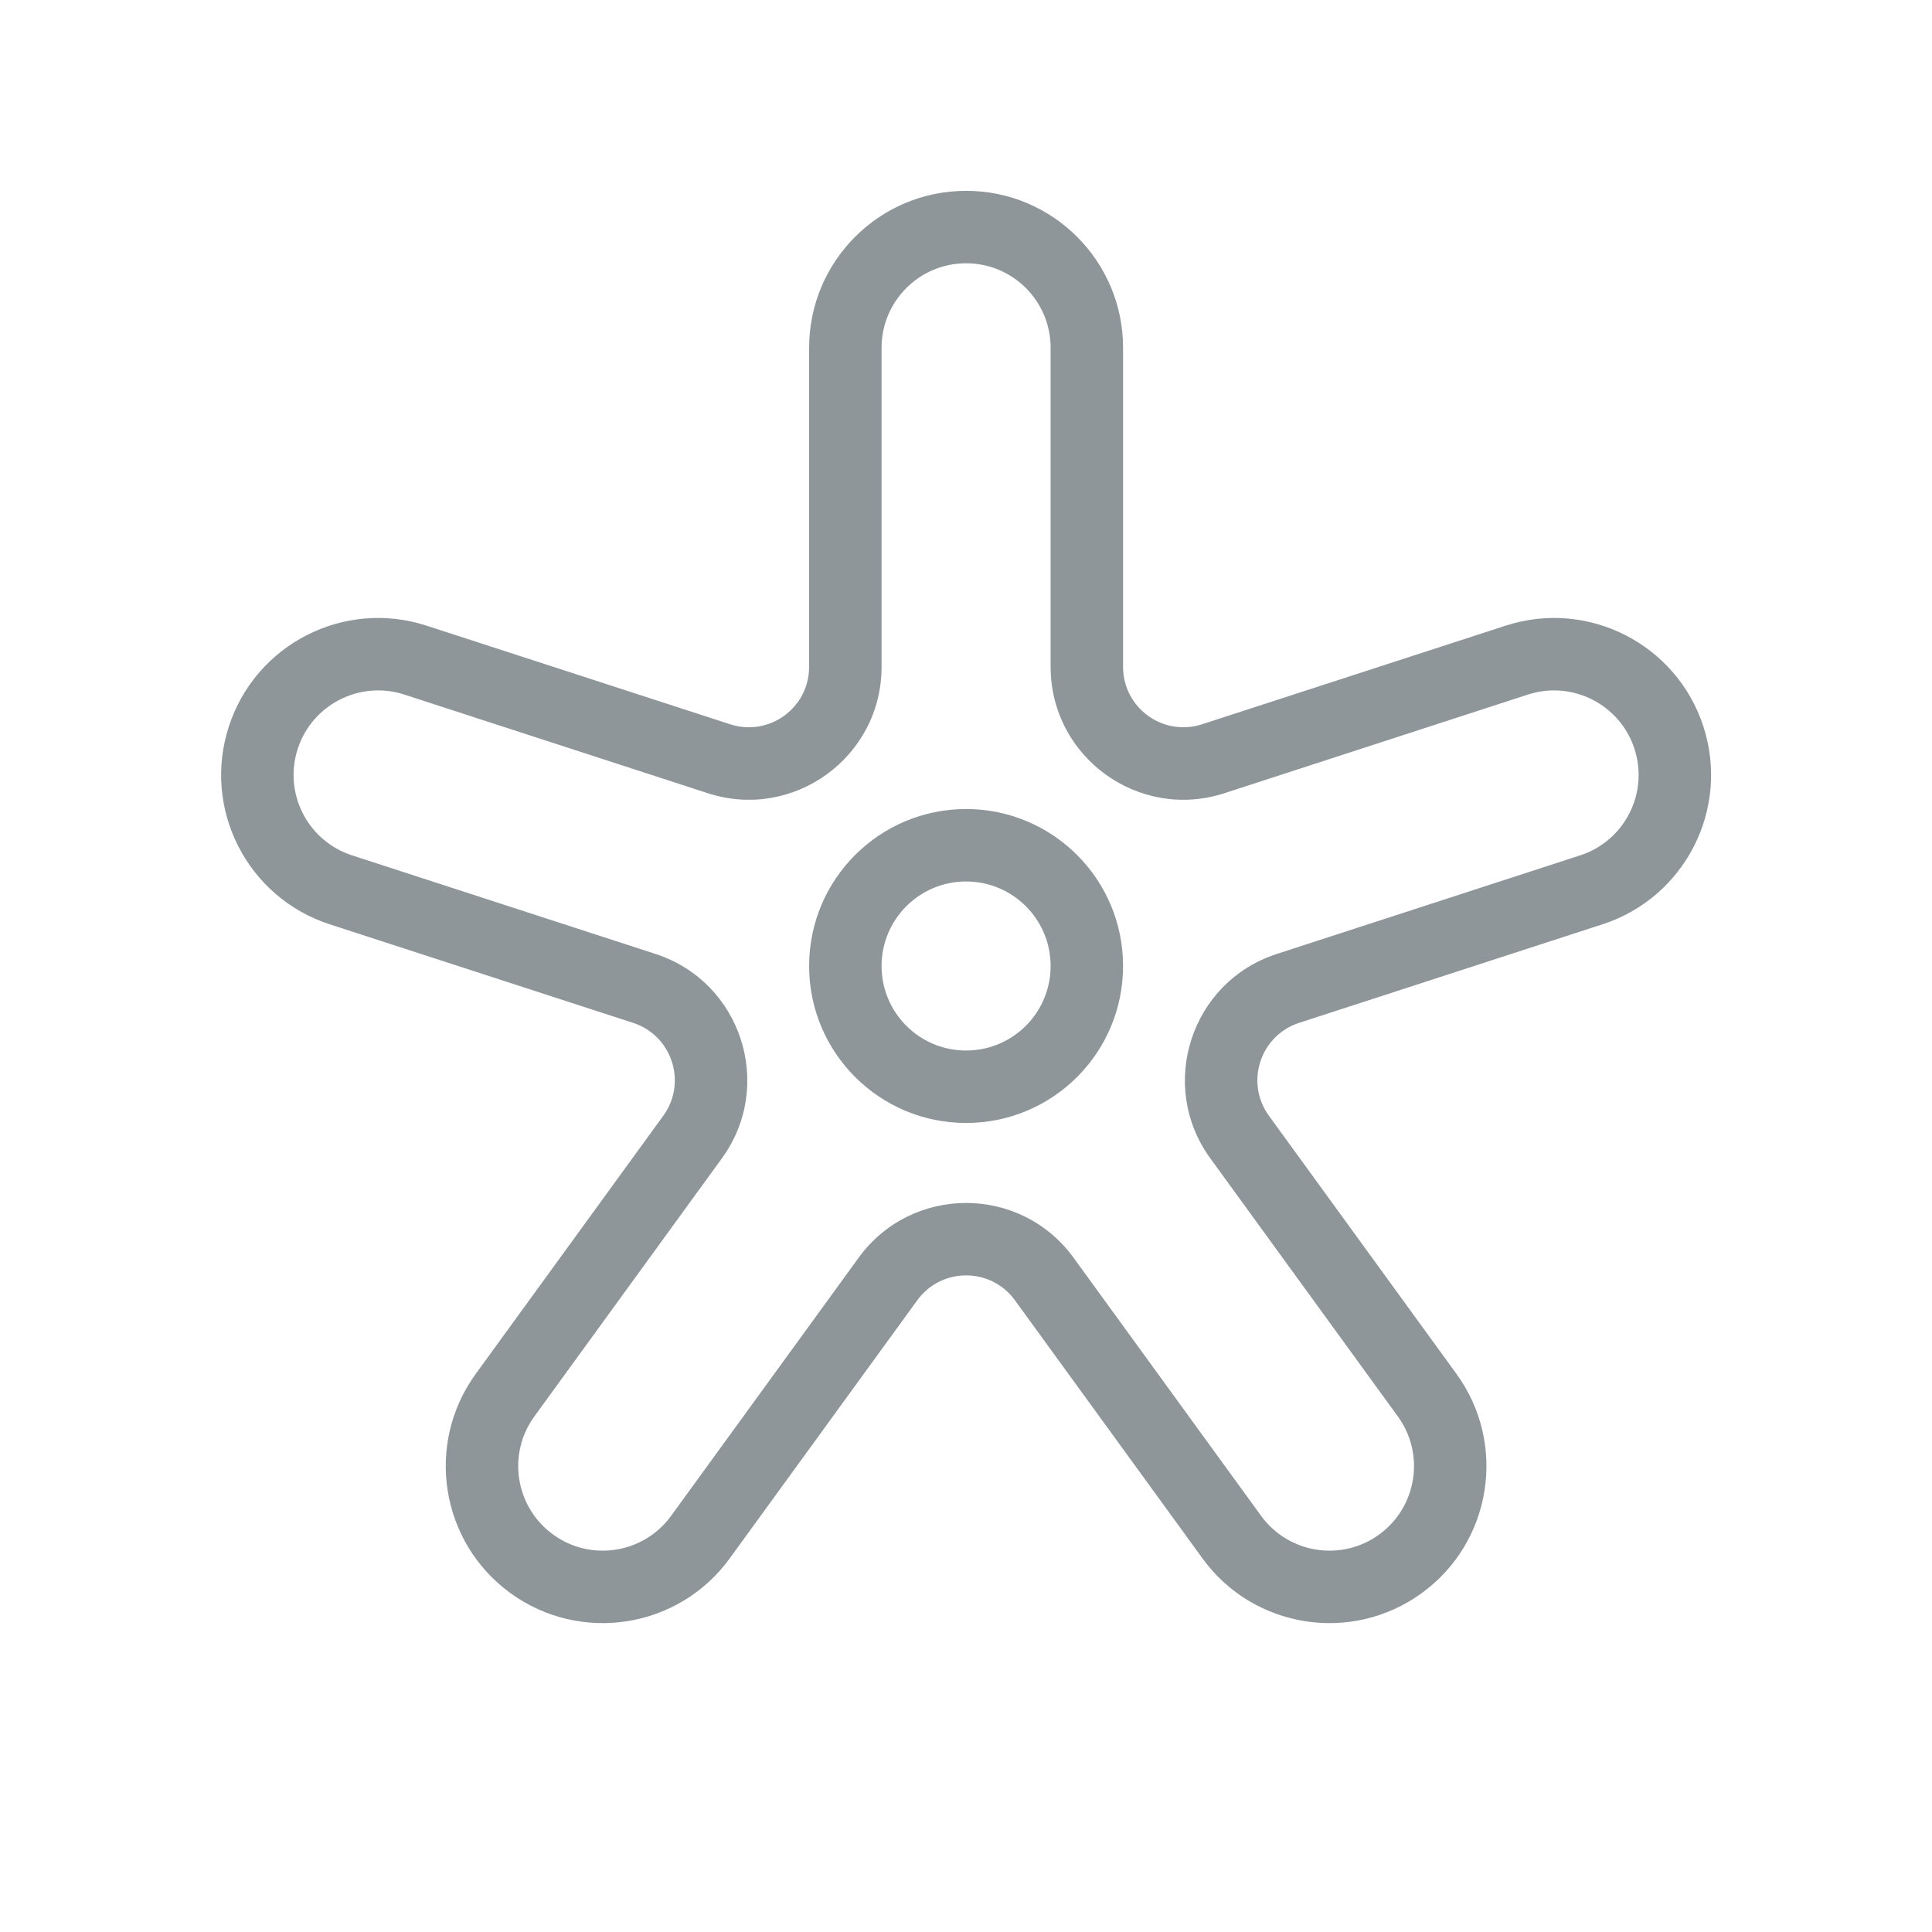 <svg width="40" height="40" viewBox="0 0 40 40" fill="none" xmlns="http://www.w3.org/2000/svg">
<path d="M31.403 13.667L31.171 12.954L31.403 13.667ZM32.948 18.422L32.716 17.709L32.948 18.422ZM25.503 31.824L26.109 31.383L26.109 31.383L25.503 31.824ZM29.548 28.885L28.941 29.326V29.326L29.548 28.885ZM14.502 31.824L15.108 32.265L14.502 31.824ZM10.457 28.885L11.063 29.326L10.457 28.885ZM7.056 18.422L7.288 17.709H7.288L7.056 18.422ZM8.601 13.667L8.833 12.954H8.833L8.601 13.667ZM5.451 15.273L6.164 15.504H6.164L5.451 15.273ZM11.008 32.376L11.45 31.77H11.45L11.008 32.376ZM28.996 32.376L28.555 31.77L28.996 32.376ZM34.553 15.273L35.267 15.041V15.041L34.553 15.273ZM26.665 20.464L26.897 21.177L26.665 20.464ZM25.665 23.542L26.272 23.101V23.101L25.665 23.542ZM21.62 26.48L21.013 26.921L21.62 26.48ZM18.384 26.48L17.777 26.04L18.384 26.48ZM25.12 15.709L25.352 16.422L25.12 15.709ZM14.339 23.541L14.946 23.982L14.339 23.541ZM13.339 20.464L13.107 21.177L13.339 20.464ZM14.884 15.709L14.652 16.422L14.884 15.709ZM16.752 7.201V13.806H18.252V7.201H16.752ZM23.252 13.806V7.201H21.752V13.806H23.252ZM31.171 12.954L24.888 14.995L25.352 16.422L31.635 14.38L31.171 12.954ZM26.897 21.177L33.18 19.136L32.716 17.709L26.433 19.751L26.897 21.177ZM21.013 26.921L24.896 32.265L26.109 31.383L22.227 26.04L21.013 26.921ZM30.154 28.444L26.272 23.101L25.058 23.982L28.941 29.326L30.154 28.444ZM15.108 32.265L18.991 26.921L17.777 26.04L13.895 31.383L15.108 32.265ZM13.732 23.101L9.85 28.444L11.063 29.326L14.946 23.982L13.732 23.101ZM6.824 19.136L13.107 21.177L13.571 19.75L7.288 17.709L6.824 19.136ZM15.116 14.995L8.833 12.954L8.37 14.38L14.652 16.422L15.116 14.995ZM8.833 12.954C7.126 12.399 5.292 13.334 4.738 15.041L6.164 15.504C6.463 14.585 7.45 14.082 8.37 14.38L8.833 12.954ZM7.288 17.709C6.369 17.41 5.866 16.424 6.164 15.504L4.738 15.041C4.183 16.748 5.118 18.581 6.824 19.136L7.288 17.709ZM9.85 28.444C8.795 29.896 9.116 31.927 10.567 32.983L11.45 31.77C10.668 31.201 10.496 30.107 11.063 29.326L9.85 28.444ZM13.895 31.383C13.327 32.165 12.232 32.339 11.45 31.77L10.567 32.983C12.019 34.039 14.053 33.718 15.108 32.265L13.895 31.383ZM28.941 29.326C29.509 30.107 29.336 31.201 28.555 31.77L29.437 32.983C30.888 31.927 31.209 29.896 30.154 28.444L28.941 29.326ZM24.896 32.265C25.951 33.718 27.985 34.039 29.437 32.983L28.555 31.77C27.773 32.339 26.678 32.165 26.109 31.383L24.896 32.265ZM33.18 19.136C34.887 18.581 35.821 16.748 35.267 15.041L33.84 15.504C34.138 16.424 33.635 17.411 32.716 17.709L33.18 19.136ZM31.635 14.38C32.554 14.082 33.541 14.585 33.84 15.504L35.267 15.041C34.712 13.334 32.879 12.399 31.171 12.954L31.635 14.38ZM23.252 7.201C23.252 5.406 21.797 3.951 20.002 3.951V5.451C20.969 5.451 21.752 6.234 21.752 7.201H23.252ZM18.252 7.201C18.252 6.234 19.036 5.451 20.002 5.451V3.951C18.207 3.951 16.752 5.406 16.752 7.201H18.252ZM26.433 19.751C24.657 20.328 23.96 22.471 25.058 23.982L26.272 23.101C25.773 22.414 26.089 21.44 26.897 21.177L26.433 19.751ZM22.227 26.04C21.129 24.528 18.875 24.528 17.777 26.04L18.991 26.921C19.49 26.234 20.514 26.234 21.013 26.921L22.227 26.04ZM21.752 13.806C21.752 15.675 23.575 16.999 25.352 16.422L24.888 14.995C24.081 15.258 23.252 14.656 23.252 13.806H21.752ZM14.946 23.982C16.044 22.471 15.348 20.328 13.571 19.75L13.107 21.177C13.915 21.439 14.231 22.414 13.732 23.101L14.946 23.982ZM16.752 13.806C16.752 14.656 15.924 15.258 15.116 14.995L14.652 16.422C16.429 16.999 18.252 15.675 18.252 13.806H16.752ZM21.752 20C21.752 20.967 20.968 21.75 20.002 21.75V23.25C21.797 23.25 23.252 21.795 23.252 20H21.752ZM20.002 21.75C19.035 21.75 18.252 20.967 18.252 20H16.752C16.752 21.795 18.207 23.25 20.002 23.25V21.75ZM18.252 20C18.252 19.034 19.035 18.25 20.002 18.25V16.75C18.207 16.75 16.752 18.205 16.752 20H18.252ZM20.002 18.25C20.968 18.25 21.752 19.034 21.752 20H23.252C23.252 18.205 21.797 16.75 20.002 16.75V18.25Z" fill="#8f969a"/>
</svg>

